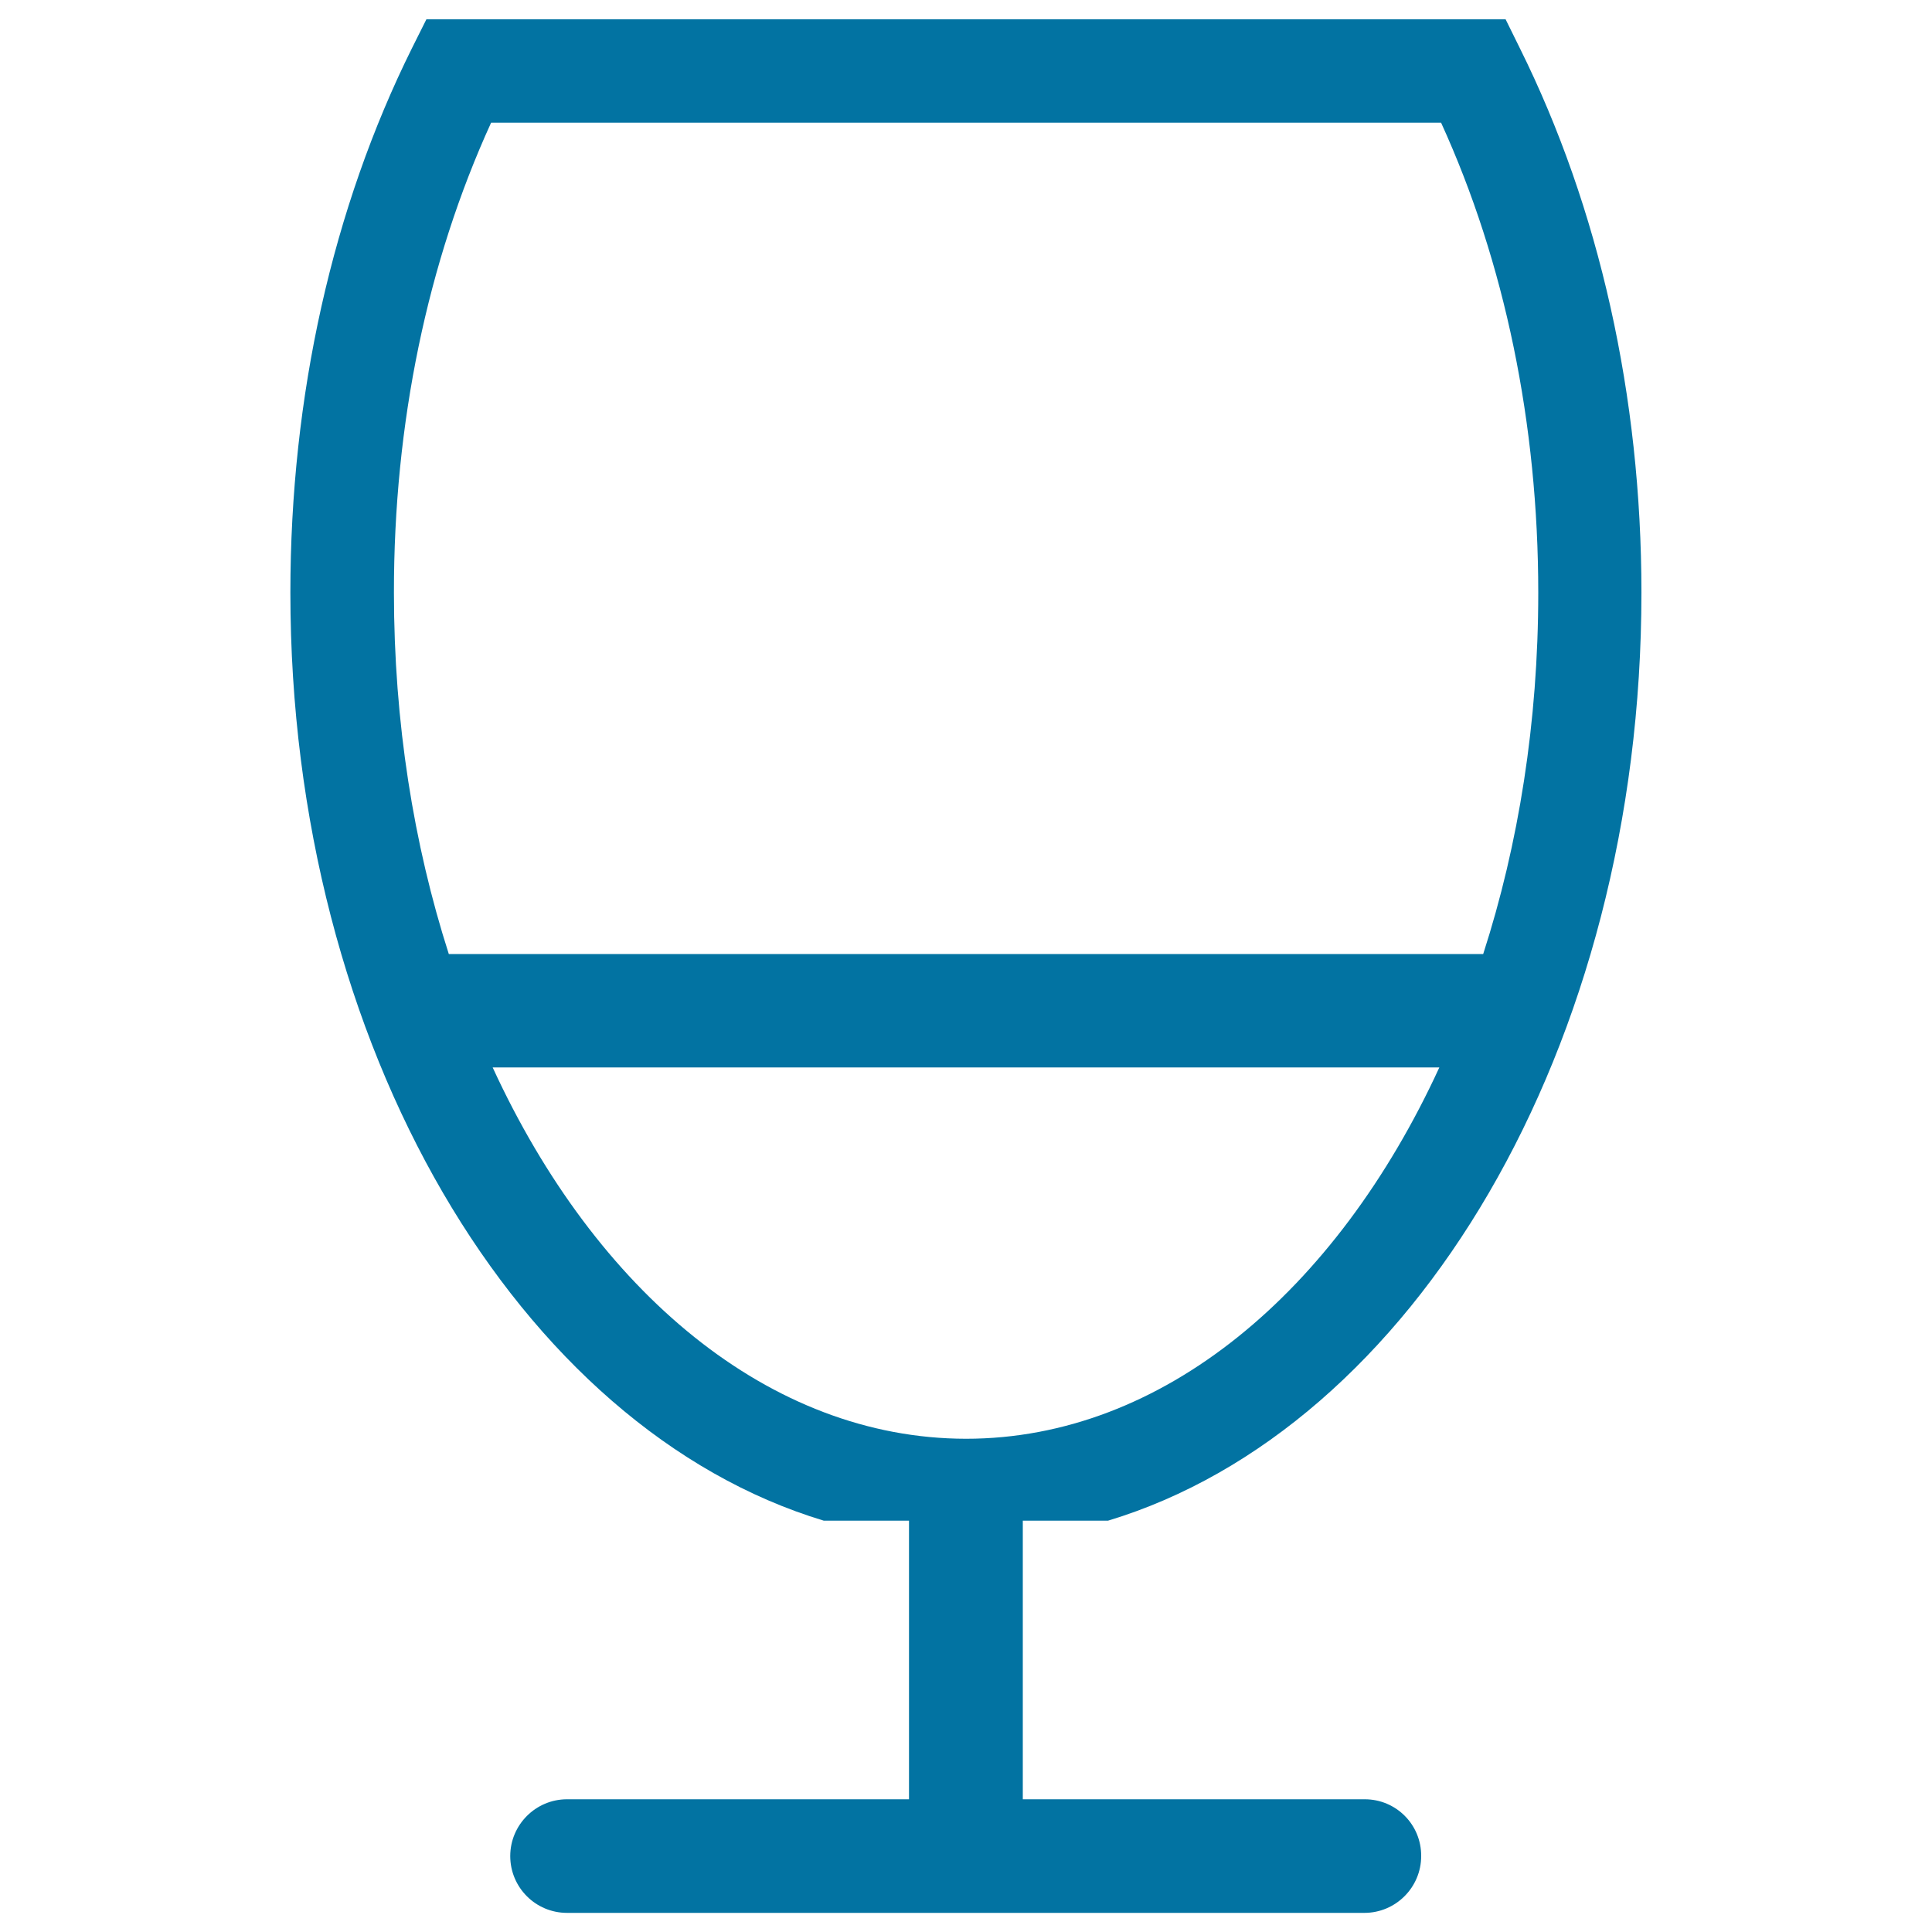 <svg xmlns="http://www.w3.org/2000/svg" viewBox="0 0 1000 1000" style="fill:#0273a2">
<title>Glass With Water SVG icon</title>
<g><g><path d="M706.4,931.3h-177V787.1h44.1c157.6-47.6,276.1-244.8,276.1-480.4c0-101.5-21.8-199-63-281.9L779.3,10H220.7l-7.4,14.8c-41.2,82.9-63,180.3-63,281.9c0,235.5,118.5,432.8,276.1,480.4h44.1v144.2h-177c-16.2,0-29.4,13.2-29.4,29.4c0,16.2,13.1,29.4,29.4,29.4h412.7c16.2,0,29.4-13.2,29.4-29.4C735.7,944.4,722.6,931.3,706.4,931.3z M254.2,63.5h491.7c33,72.3,50.3,156,50.3,243.3c0,66.9-10.2,130.3-28.5,187H232.3c-18.2-56.7-28.4-120.1-28.4-187C203.8,219.4,221.2,135.7,254.2,63.5z M255,552.5h490c-53.3,115.9-143.3,192.2-245,192.2C398.3,744.6,308.3,668.4,255,552.5z"/></g></g>
</svg>